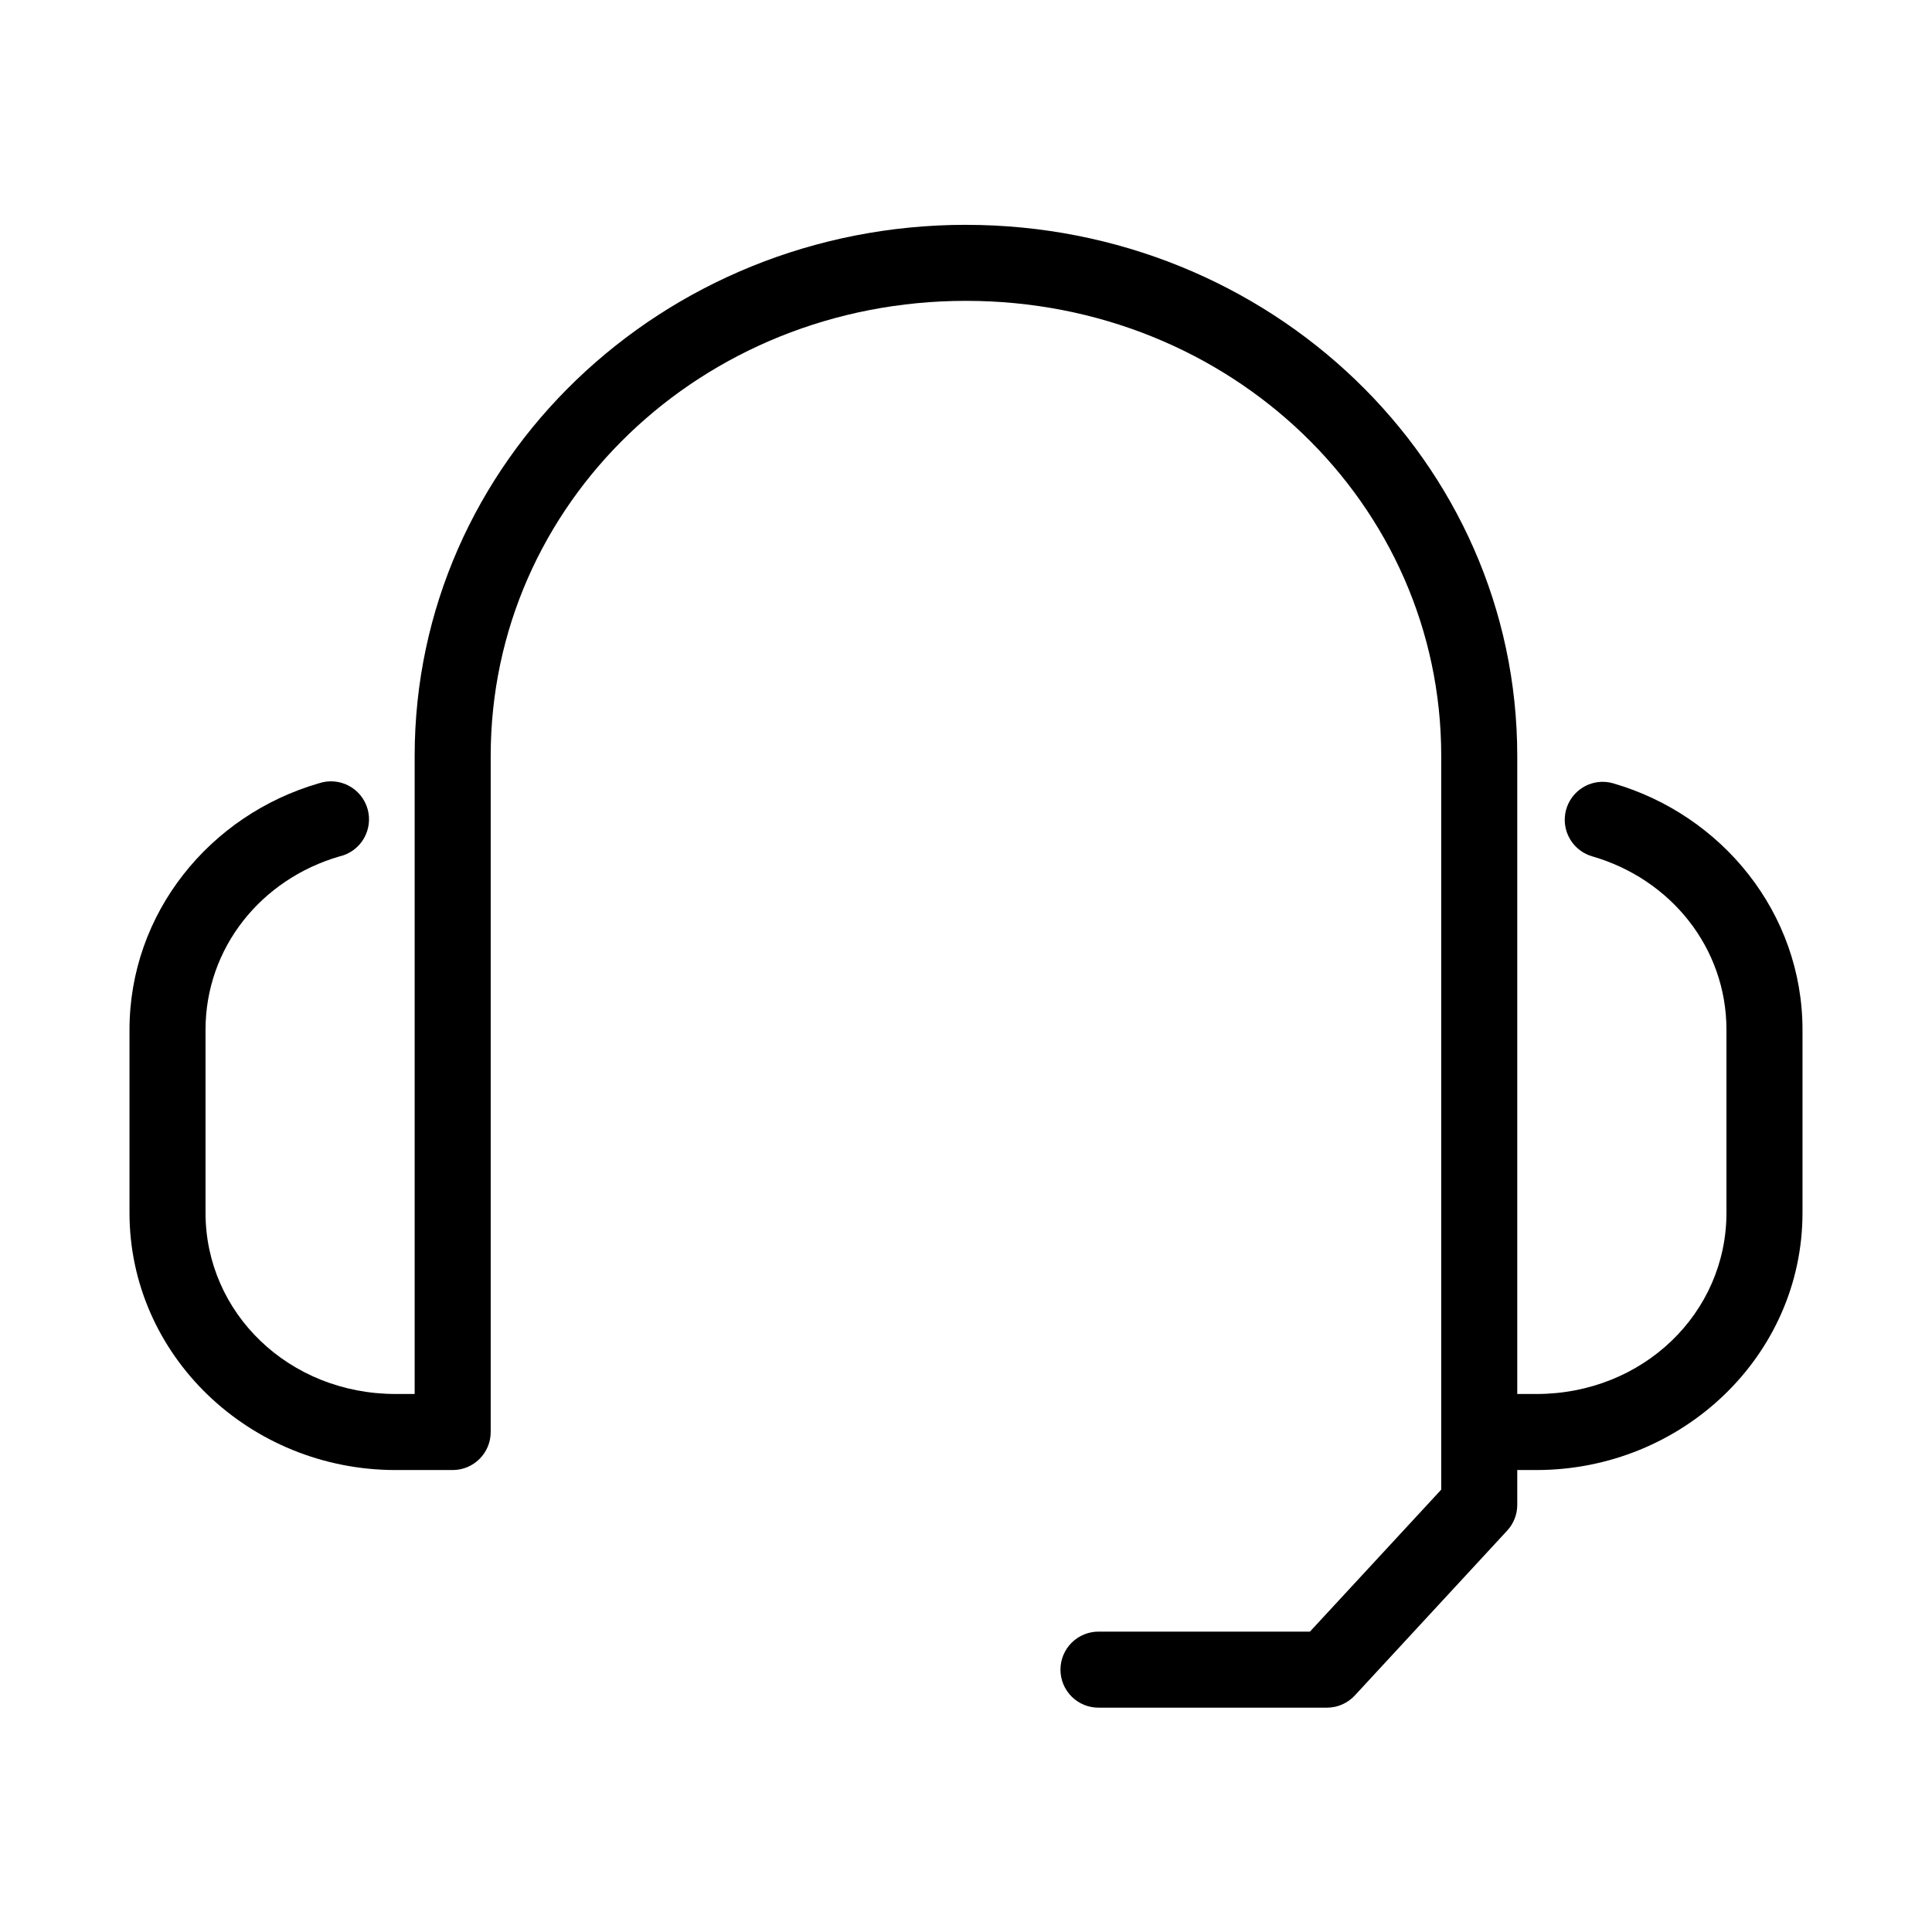<?xml version="1.0" encoding="UTF-8"?>
<!-- Uploaded to: ICON Repo, www.iconrepo.com, Generator: ICON Repo Mixer Tools -->
<svg fill="#000000" width="800px" height="800px" version="1.1" viewBox="144 144 512 512" xmlns="http://www.w3.org/2000/svg">
 <g>
  <path d="m567.52 351.26c-4.75 0.586-8.434 4.43-8.812 9.199-0.383 4.769 2.641 9.148 7.238 10.48 20.84 6.019 35.582 24.25 35.582 45.973v48.492c0 26.562-22.086 48.02-50.383 48.02h-12.91c-2.695-0.039-5.297 1.004-7.219 2.898-1.918 1.895-3 4.481-3 7.176 0 2.699 1.082 5.281 3 7.176 1.922 1.895 4.523 2.938 7.219 2.902h12.91c38.691 0 70.535-30.355 70.535-68.172v-48.492c0-30.926-21.285-56.98-50.223-65.34-1.281-0.363-2.617-0.469-3.938-0.312z"/>
  <path d="m400 203.58c-80.559 0-146.11 62.699-146.11 140.75v169.09h-5.039c-28.297 0-50.383-21.457-50.383-48.02v-48.492c0-21.723 14.738-39.953 35.582-45.973v0.004c2.676-0.637 4.973-2.336 6.363-4.707 1.387-2.375 1.75-5.211 0.996-7.852-0.75-2.644-2.551-4.867-4.981-6.152-2.43-1.285-5.277-1.52-7.887-0.656-28.941 8.359-50.223 34.414-50.223 65.34v48.492c0 37.816 31.844 68.172 70.535 68.172h15.113-0.004c5.566-0.004 10.078-4.512 10.078-10.078v-179.17c0-66.797 55.789-120.6 125.95-120.6s125.95 53.805 125.95 120.6v194.44l-34.793 37.629h-55.895c-2.699-0.035-5.297 1.008-7.219 2.902s-3 4.477-3 7.176c0 2.699 1.078 5.281 3 7.176 1.922 1.895 4.519 2.938 7.219 2.898h60.457c2.82-0.016 5.504-1.215 7.398-3.305l40.305-43.609c1.707-1.844 2.66-4.258 2.676-6.769v-198.53c0-78.055-65.547-140.75-146.1-140.75z"/>
 </g>
</svg>